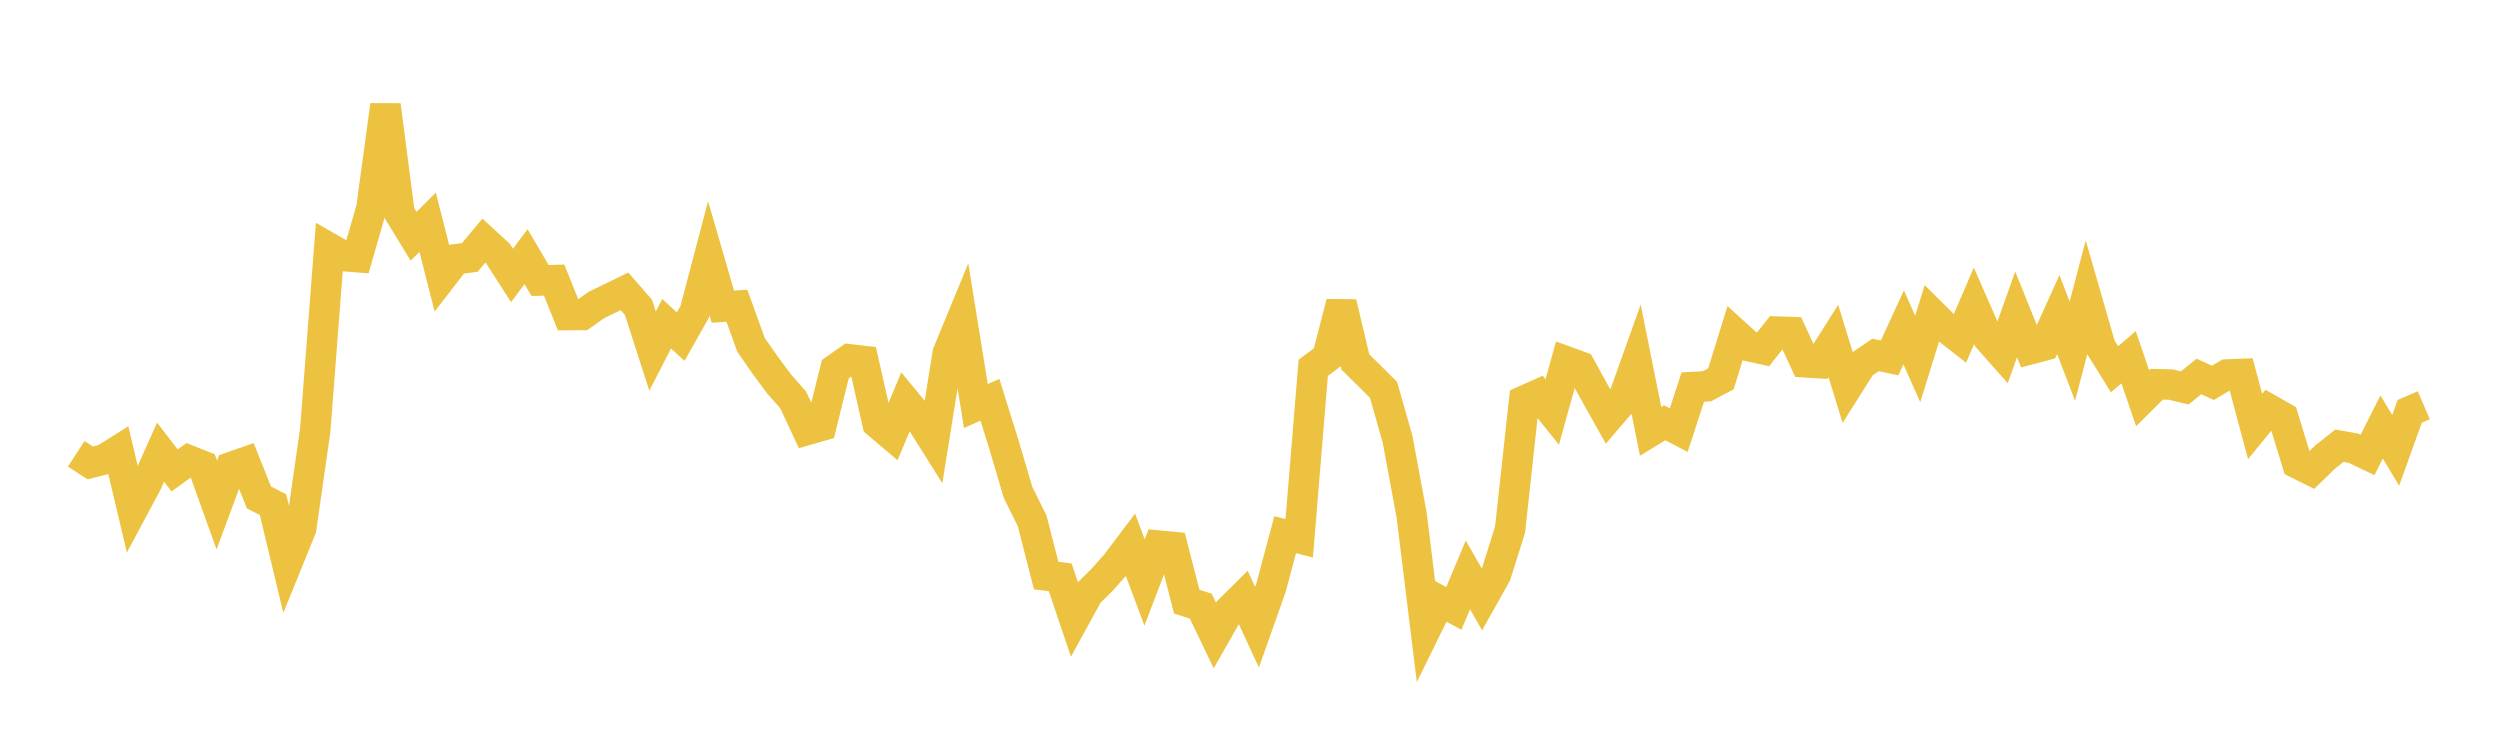 <svg width="164" height="48" xmlns="http://www.w3.org/2000/svg" xmlns:xlink="http://www.w3.org/1999/xlink"><path fill="none" stroke="rgb(237,194,64)" stroke-width="2" d="M5,29.77L5.922,30.368L6.844,30.132L7.766,29.553L8.689,33.447L9.611,31.725L10.533,29.66L11.455,30.859L12.377,30.194L13.299,30.56L14.222,33.129L15.144,30.647L16.066,30.326L16.988,32.634L17.91,33.105L18.832,36.945L19.754,34.676L20.677,28.238L21.599,16.27L22.521,16.798L23.443,16.871L24.365,13.656L25.287,6.898L26.21,13.993L27.132,15.498L28.054,14.58L28.976,18.203L29.898,17.011L30.82,16.888L31.743,15.786L32.665,16.631L33.587,18.067L34.509,16.838L35.431,18.402L36.353,18.375L37.275,20.671L38.198,20.663L39.12,20.01L40.042,19.559L40.964,19.111L41.886,20.167L42.808,23.031L43.731,21.236L44.653,22.084L45.575,20.448L46.497,16.946L47.419,20.119L48.341,20.054L49.263,22.614L50.186,23.942L51.108,25.187L52.03,26.23L52.952,28.203L53.874,27.937L54.796,24.218L55.719,23.569L56.641,23.676L57.563,27.766L58.485,28.548L59.407,26.343L60.329,27.46L61.251,28.924L62.174,23.162L63.096,20.926L64.018,26.637L64.94,26.227L65.862,29.183L66.784,32.3L67.707,34.163L68.629,37.757L69.551,37.876L70.473,40.603L71.395,38.923L72.317,38.014L73.24,36.971L74.162,35.748L75.084,38.212L76.006,35.794L76.928,35.881L77.85,39.465L78.772,39.766L79.695,41.688L80.617,40.068L81.539,39.154L82.461,41.143L83.383,38.538L84.305,35.076L85.228,35.311L86.15,24.127L87.072,23.438L87.994,19.859L88.916,23.75L89.838,24.656L90.76,25.576L91.683,28.822L92.605,33.802L93.527,41.291L94.449,39.415L95.371,39.911L96.293,37.711L97.216,39.321L98.138,37.676L99.06,34.744L99.982,26.288L100.904,25.876L101.826,27.026L102.749,23.71L103.671,24.048L104.593,25.725L105.515,27.37L106.437,26.292L107.359,23.71L108.281,28.299L109.204,27.736L110.126,28.214L111.048,25.39L111.97,25.342L112.892,24.85L113.814,21.872L114.737,22.712L115.659,22.914L116.581,21.753L117.503,21.783L118.425,23.767L119.347,23.824L120.269,22.366L121.192,25.371L122.114,23.913L123.036,23.283L123.958,23.479L124.88,21.476L125.802,23.549L126.725,20.575L127.647,21.487L128.569,22.208L129.491,20.063L130.413,22.169L131.335,23.209L132.257,20.627L133.18,22.911L134.102,22.668L135.024,20.634L135.946,23.036L136.868,19.534L137.79,22.736L138.713,24.221L139.635,23.436L140.557,26.124L141.479,25.207L142.401,25.227L143.323,25.447L144.246,24.697L145.168,25.115L146.09,24.567L147.012,24.529L147.934,27.979L148.856,26.855L149.778,27.378L150.701,30.401L151.623,30.86L152.545,29.968L153.467,29.238L154.389,29.402L155.311,29.845L156.234,28.01L157.156,29.542L158.078,26.984L159,26.584"></path></svg>